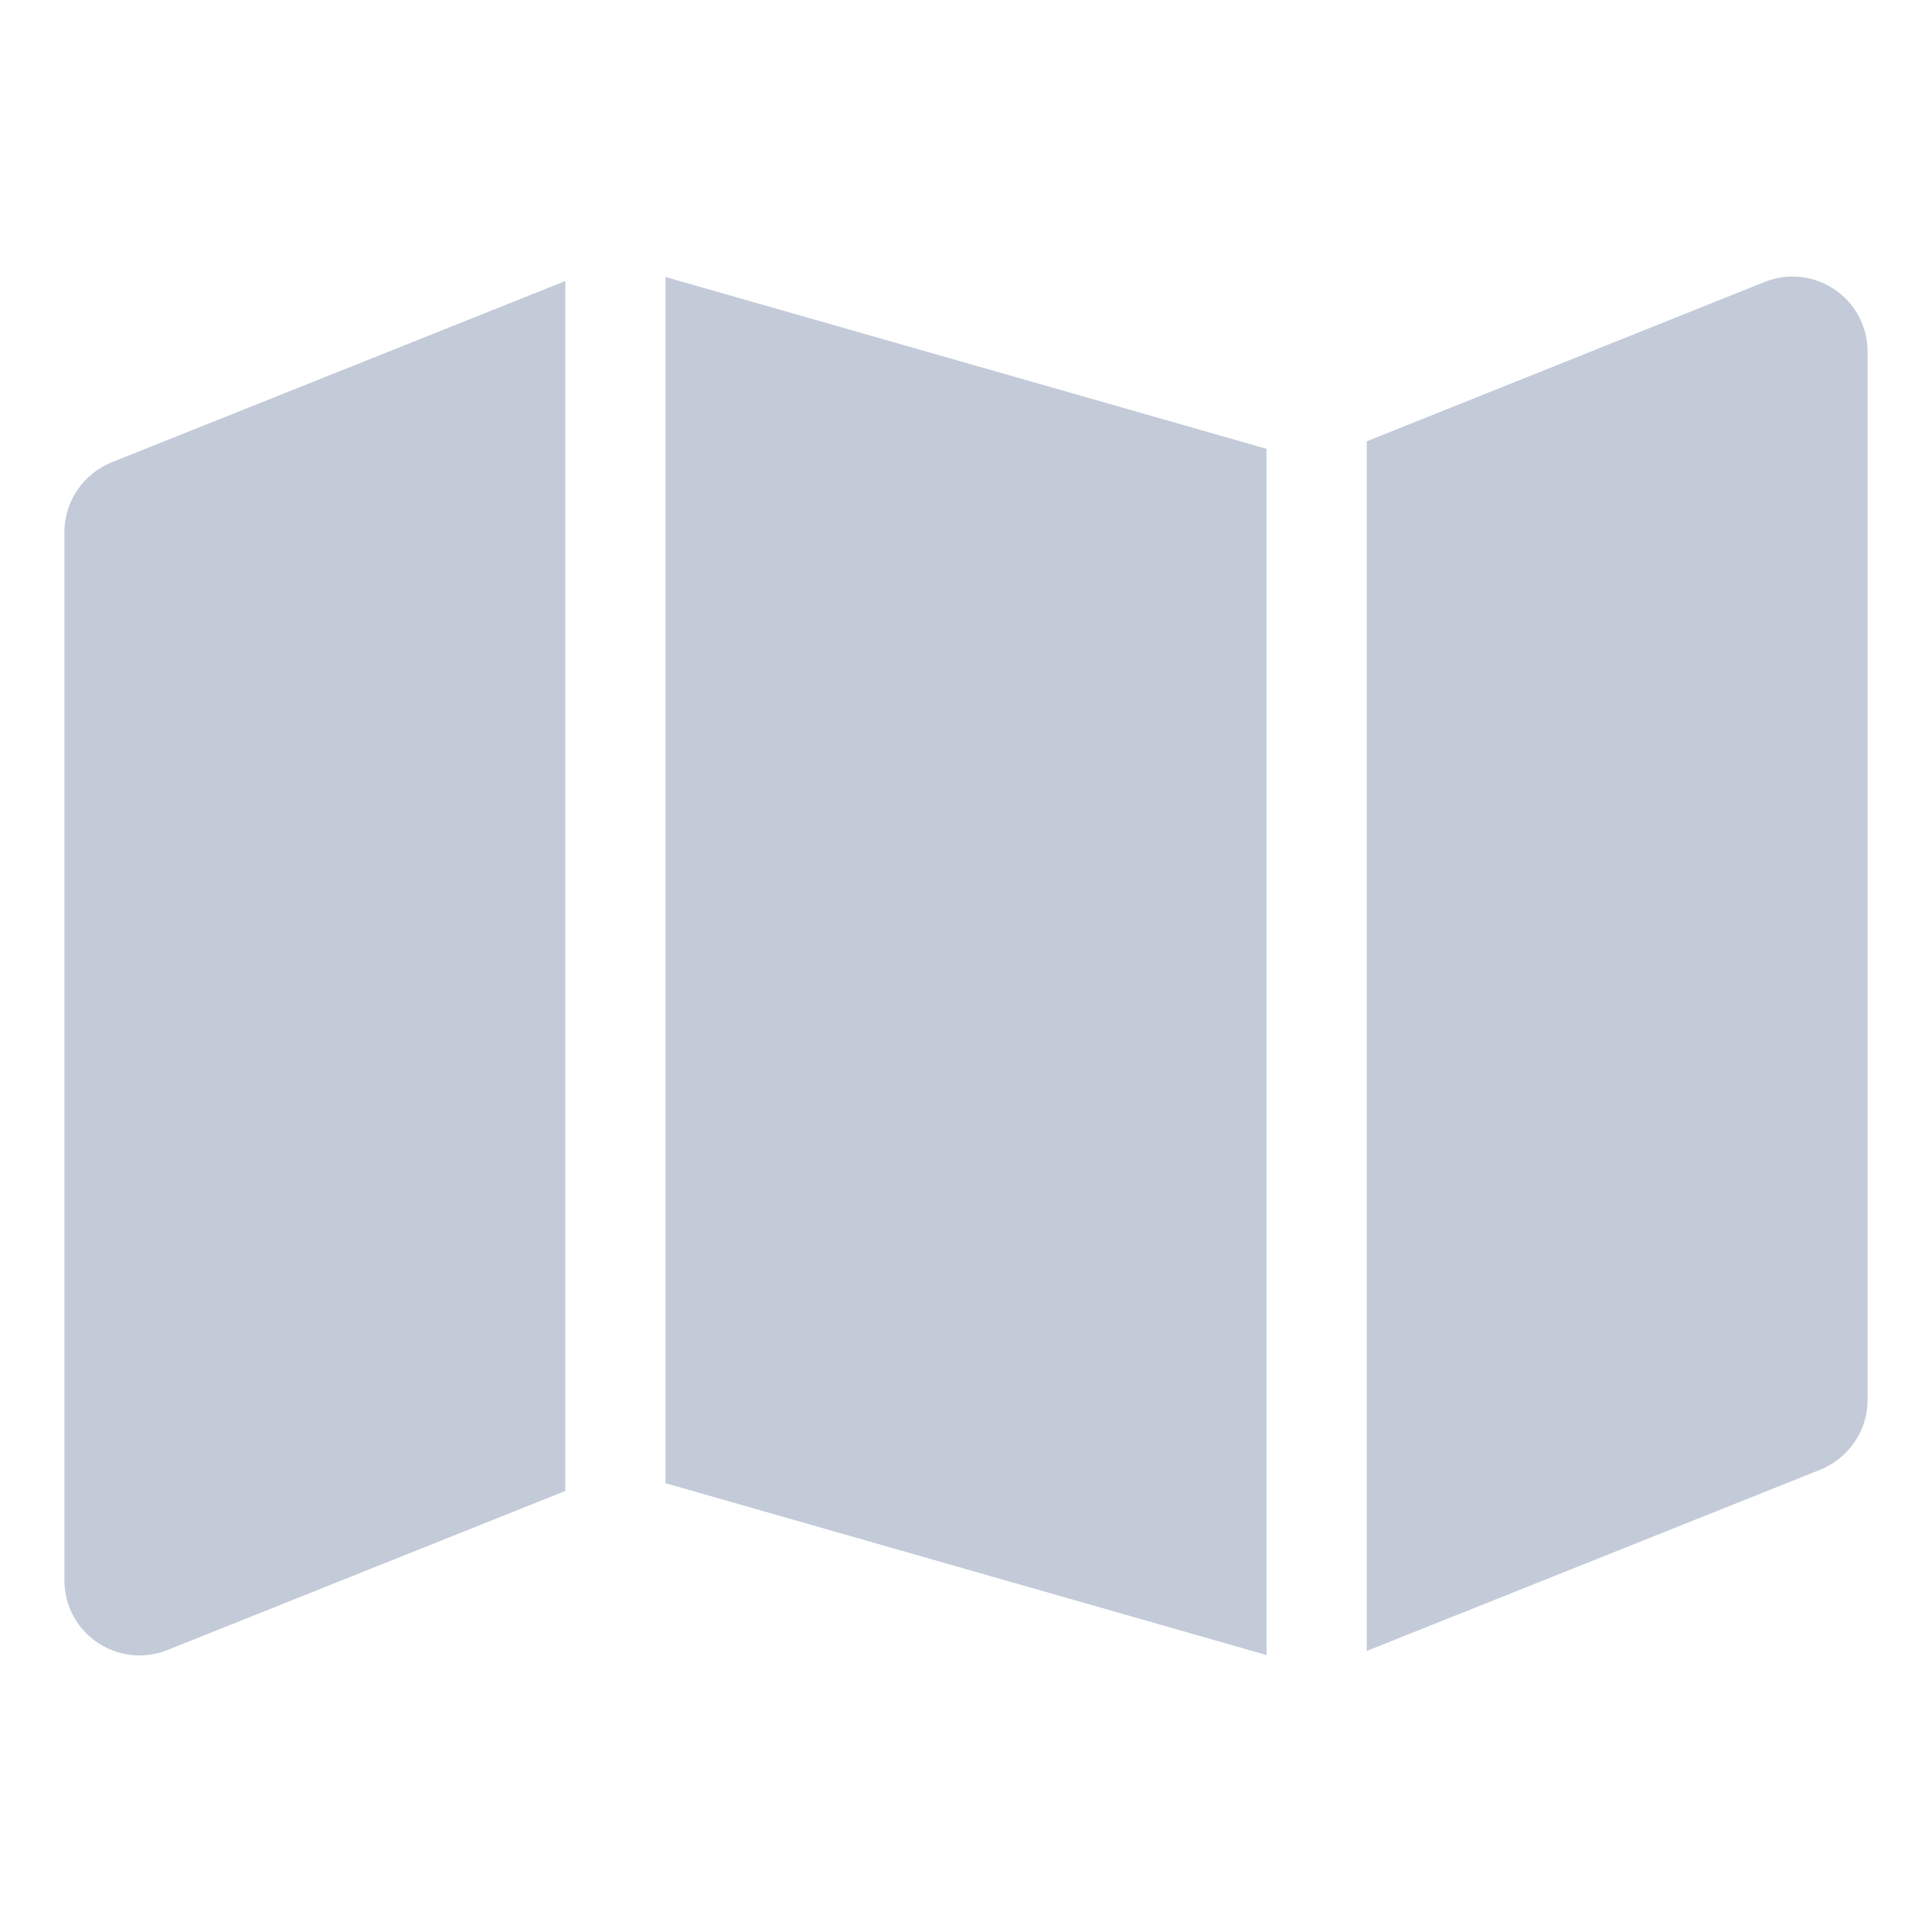 <?xml version="1.0" encoding="UTF-8" standalone="no"?>
<svg xmlns="http://www.w3.org/2000/svg" xmlns:xlink="http://www.w3.org/1999/xlink" version="1.1" width="1080" height="1080" viewBox="0 0 1080 1080" xml:space="preserve">
<desc>Created with Fabric.js 5.2.4</desc>
<defs>
</defs>
<rect x="0" y="0" width="100%" height="100%" fill="transparent"></rect>
<g transform="matrix(1 0 0 1 540 540)" id="a3b48b83-150b-43bc-bb72-61d6a3ce0262">
</g>
<g transform="matrix(1 0 0 1 540 540)" id="6e0e597e-cded-4c87-9f3d-f6fb9121d165">
<rect style="stroke: none; stroke-width: 1; stroke-dasharray: none; stroke-linecap: butt; stroke-dashoffset: 0; stroke-linejoin: miter; stroke-miterlimit: 4; fill: rgb(255,255,255); fill-rule: nonzero; opacity: 1; visibility: hidden;" vector-effect="non-scaling-stroke" x="-540" y="-540" rx="0" ry="0" width="1080" height="1080"></rect>
</g>
<g transform="matrix(0 0 0 0 0 0)">
<g style="">
</g>
</g>
<g transform="matrix(0 0 0 0 0 0)">
<g style="">
</g>
</g>
<g transform="matrix(1.75 0 0 1.75 540 540)">
<path style="stroke: rgb(0,0,0); stroke-width: 0; stroke-dasharray: none; stroke-linecap: butt; stroke-dashoffset: 0; stroke-linejoin: miter; stroke-miterlimit: 4; fill: rgb(195,203,217); fill-rule: nonzero; opacity: 1;" vector-effect="non-scaling-stroke" transform=" translate(-288, -256)" d="M 384 476.1 L 192 421.2 L 192 35.9 L 384 90.8 L 384 476.1 z M 416 474.9 L 416 88.4 L 543.1 37.5 C 558.9 31.2 576 42.8 576 59.8 L 576 394.6 C 576 404.4 570 413.2 560.9 416.9 L 416 474.8 z M 15.1 95.1 L 160 37.2 L 160 423.7 L 32.9 474.5 C 17.1 480.8 0 469.2 0 452.2 L 0 117.4 C 0 107.6 6 98.8 15.1 95.1 z" stroke-linecap="round"></path>
</g>
<g transform="matrix(0 0 0 0 0 0)">
<g style="">
</g>
</g>
</svg>
